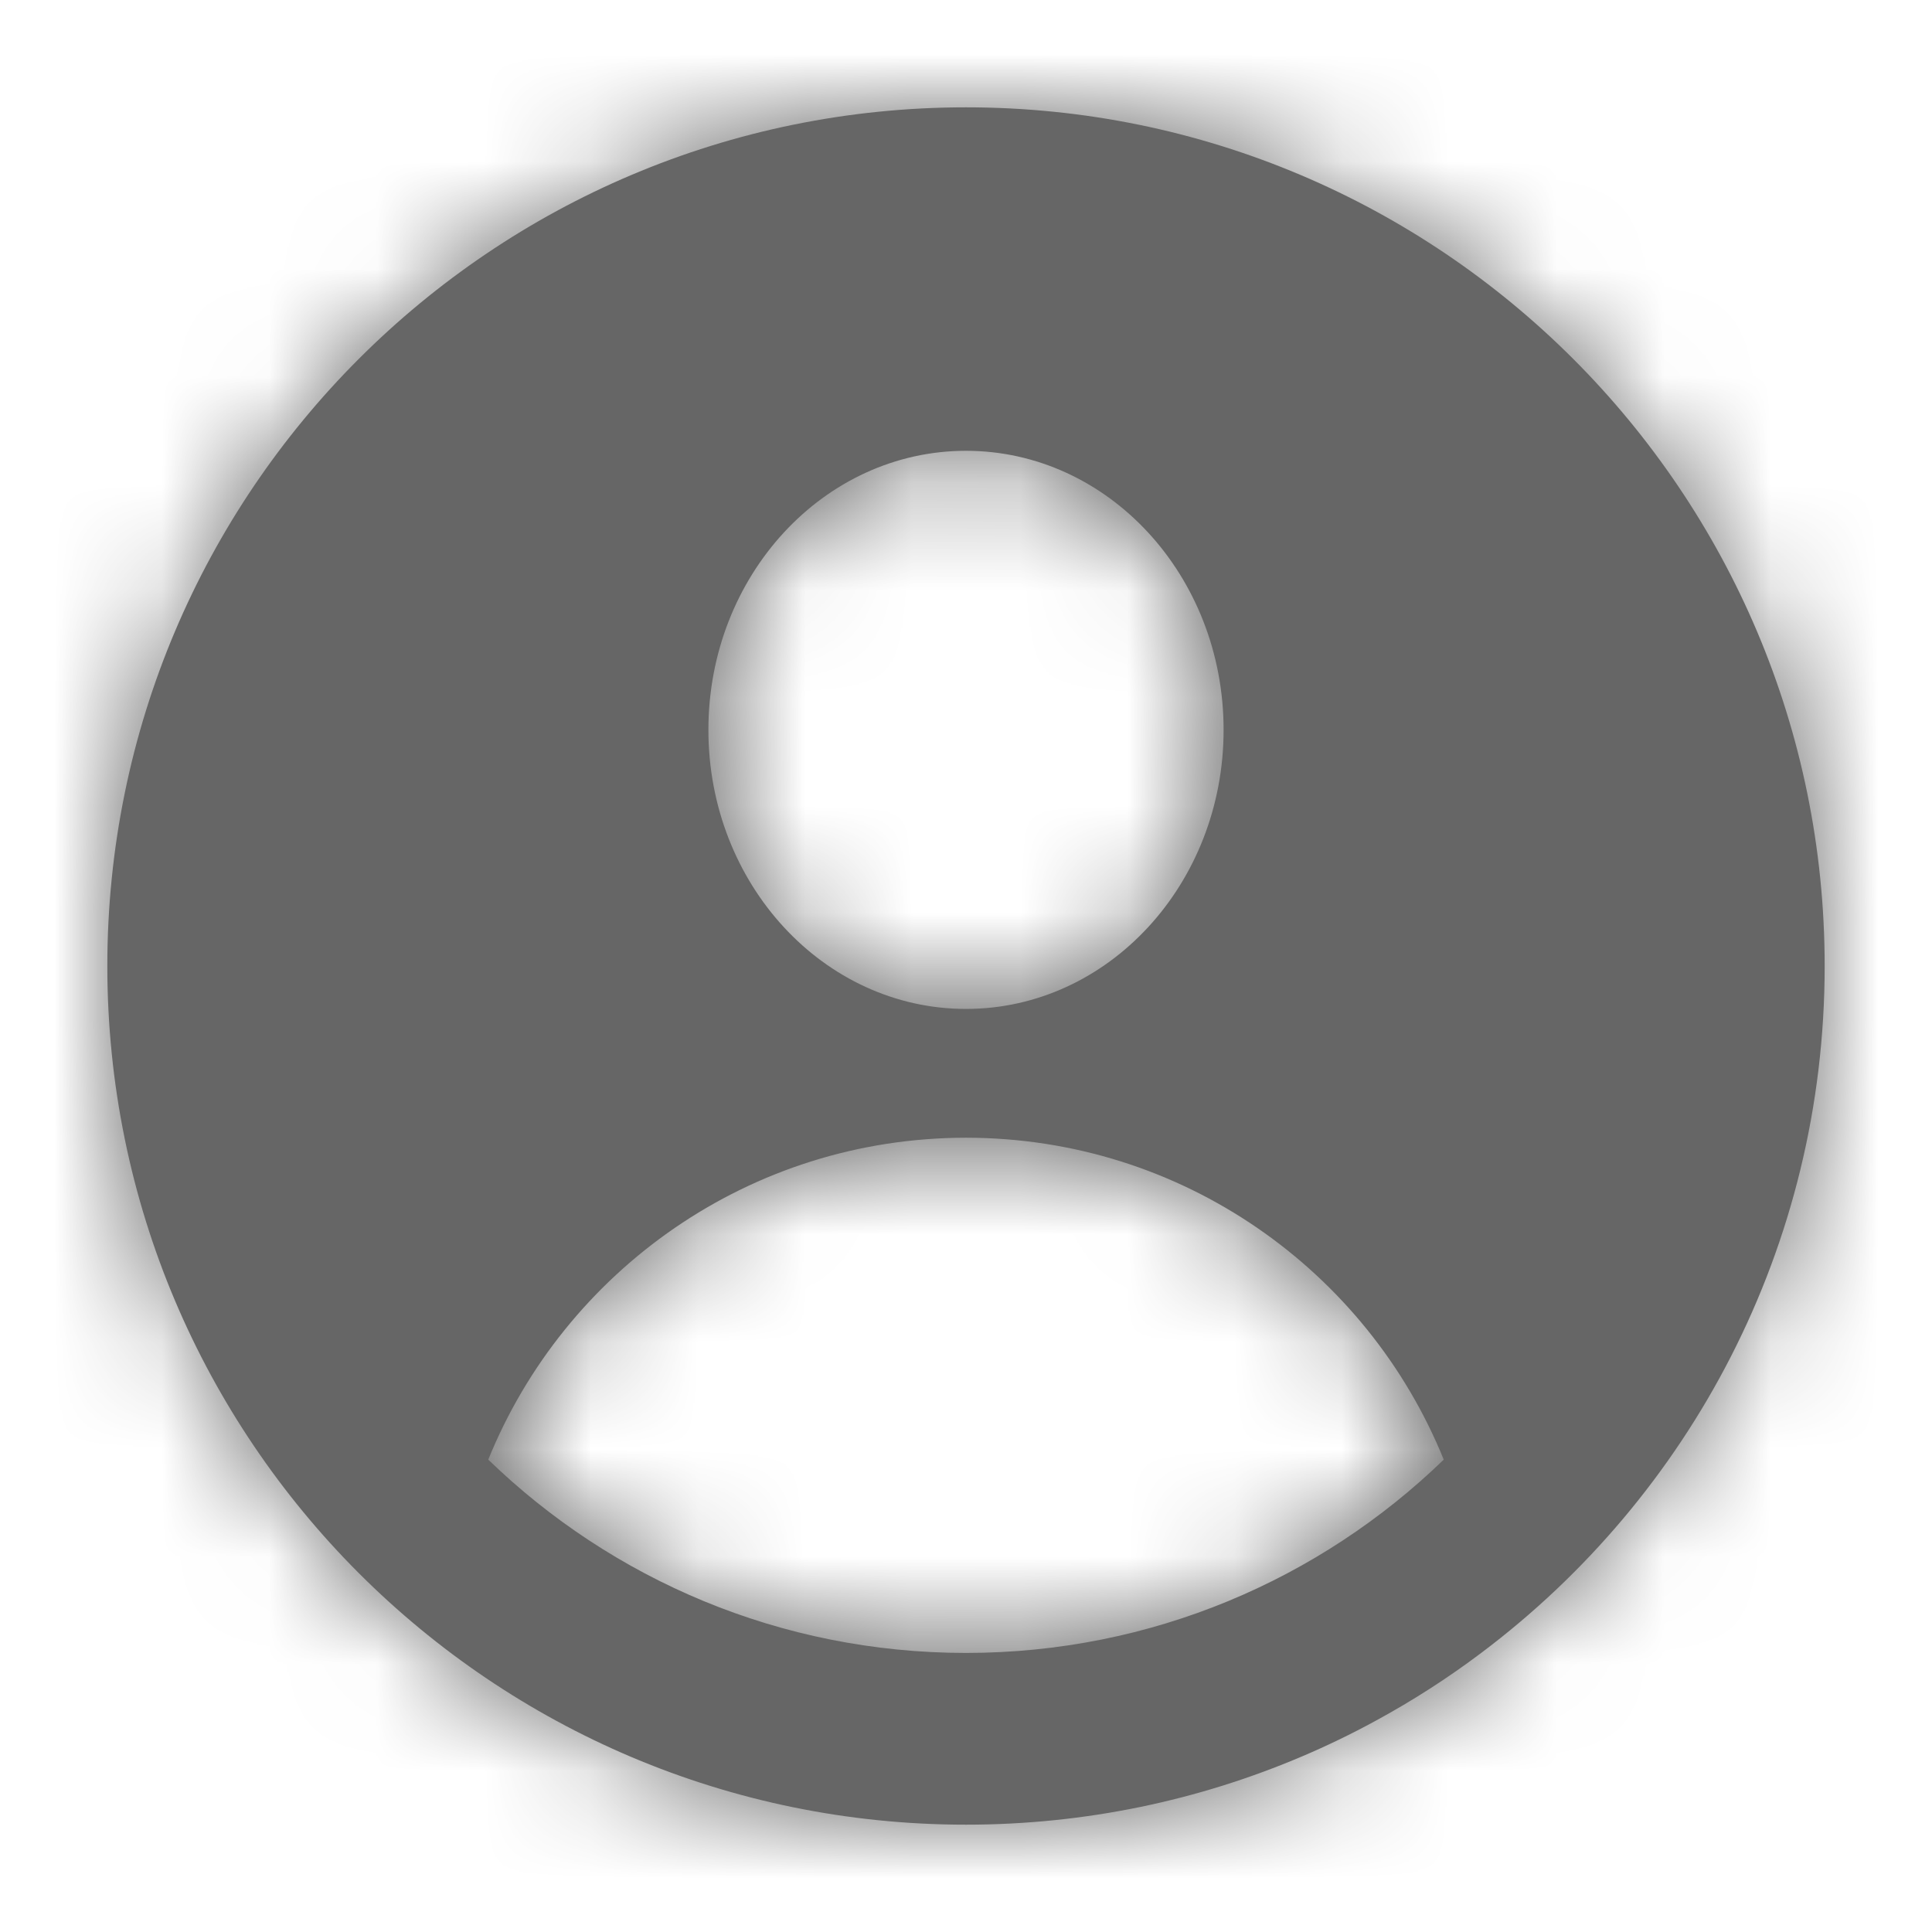 <svg width="18" height="18" viewBox="0 0 18 18" fill="none" xmlns="http://www.w3.org/2000/svg">
<mask id="path-1-inside-1" fill="white">
<path fill-rule="evenodd" clip-rule="evenodd" d="M12.133 16.363C11.171 16.773 10.112 17 9 17C4.582 17 1 13.418 1 9C1 4.582 4.582 1 9 1C13.418 1 17 4.582 17 9C17 11.617 15.743 13.941 13.8 15.4V15.4C13.488 15.635 13.158 15.847 12.813 16.034C12.593 16.154 12.366 16.264 12.133 16.363ZM9 9.4C10.325 9.4 11.4 8.236 11.4 6.8C11.4 5.364 10.325 4.2 9 4.2C7.675 4.2 6.6 5.364 6.6 6.8C6.6 8.236 7.675 9.4 9 9.4ZM9 15.4C10.729 15.4 12.299 14.714 13.451 13.599C12.738 11.84 11.014 10.6 9 10.6C6.986 10.6 5.262 11.841 4.549 13.599C5.701 14.714 7.27 15.4 9 15.4Z"/>
</mask>
<path fill-rule="evenodd" clip-rule="evenodd" d="M12.133 16.363C11.171 16.773 10.112 17 9 17C4.582 17 1 13.418 1 9C1 4.582 4.582 1 9 1C13.418 1 17 4.582 17 9C17 11.617 15.743 13.941 13.8 15.4V15.4C13.488 15.635 13.158 15.847 12.813 16.034C12.593 16.154 12.366 16.264 12.133 16.363ZM9 9.4C10.325 9.4 11.4 8.236 11.4 6.8C11.4 5.364 10.325 4.2 9 4.2C7.675 4.2 6.6 5.364 6.6 6.8C6.6 8.236 7.675 9.4 9 9.4ZM9 15.4C10.729 15.4 12.299 14.714 13.451 13.599C12.738 11.84 11.014 10.6 9 10.6C6.986 10.6 5.262 11.841 4.549 13.599C5.701 14.714 7.27 15.4 9 15.4Z" fill="#666666"/>
<path d="M12.133 16.363L11.349 14.523L12.133 16.363ZM13.8 15.4H11.8V19.404L15.001 17L13.8 15.4ZM13.8 15.4H15.8V11.397L12.599 13.801L13.8 15.4ZM12.813 16.034L13.768 17.792L13.768 17.792L12.813 16.034ZM13.451 13.599L14.842 15.036L15.811 14.098L15.304 12.848L13.451 13.599ZM4.549 13.599L2.696 12.848L2.189 14.098L3.158 15.036L4.549 13.599ZM9 19C10.386 19 11.711 18.717 12.917 18.203L11.349 14.523C10.63 14.829 9.838 15 9 15V19ZM-1 9C-1 14.523 3.477 19 9 19V15C5.686 15 3 12.314 3 9H-1ZM9 -1C3.477 -1 -1 3.477 -1 9H3C3 5.686 5.686 3 9 3V-1ZM19 9C19 3.477 14.523 -1 9 -1V3C12.314 3 15 5.686 15 9H19ZM15.001 17C17.426 15.179 19 12.273 19 9H15C15 10.962 14.061 12.703 12.599 13.801L15.001 17ZM15.8 15.4V15.4H11.8V15.4H15.8ZM12.599 13.801C12.364 13.977 12.117 14.136 11.859 14.277L13.768 17.792C14.2 17.557 14.612 17.292 15.001 17L12.599 13.801ZM12.917 18.203C13.208 18.079 13.492 17.942 13.768 17.792L11.859 14.277C11.693 14.367 11.523 14.449 11.349 14.523L12.917 18.203ZM9.4 6.8C9.4 7.017 9.32 7.182 9.227 7.282C9.138 7.379 9.056 7.4 9 7.4V11.4C11.578 11.4 13.4 9.187 13.4 6.8H9.4ZM9 6.2C9.056 6.2 9.138 6.221 9.227 6.318C9.32 6.418 9.4 6.583 9.4 6.8H13.4C13.4 4.413 11.578 2.2 9 2.2V6.2ZM8.6 6.8C8.6 6.583 8.68 6.418 8.773 6.318C8.862 6.221 8.944 6.2 9 6.2V2.2C6.422 2.2 4.6 4.413 4.6 6.8H8.6ZM9 7.4C8.944 7.4 8.862 7.379 8.773 7.282C8.68 7.182 8.6 7.017 8.6 6.8H4.6C4.6 9.187 6.422 11.4 9 11.4V7.4ZM12.06 12.162C11.266 12.93 10.19 13.4 9 13.4V17.4C11.269 17.4 13.332 16.497 14.842 15.036L12.06 12.162ZM9 12.6C10.172 12.6 11.18 13.32 11.597 14.35L15.304 12.848C14.297 10.361 11.856 8.6 9 8.6V12.6ZM6.403 14.35C6.82 13.32 7.828 12.6 9 12.6V8.6C6.144 8.6 3.703 10.361 2.696 12.848L6.403 14.35ZM9 13.4C7.81 13.4 6.734 12.93 5.94 12.162L3.158 15.036C4.668 16.498 6.731 17.4 9 17.4V13.4Z" fill="#666666" mask="url(#path-1-inside-1)"/>
</svg>
